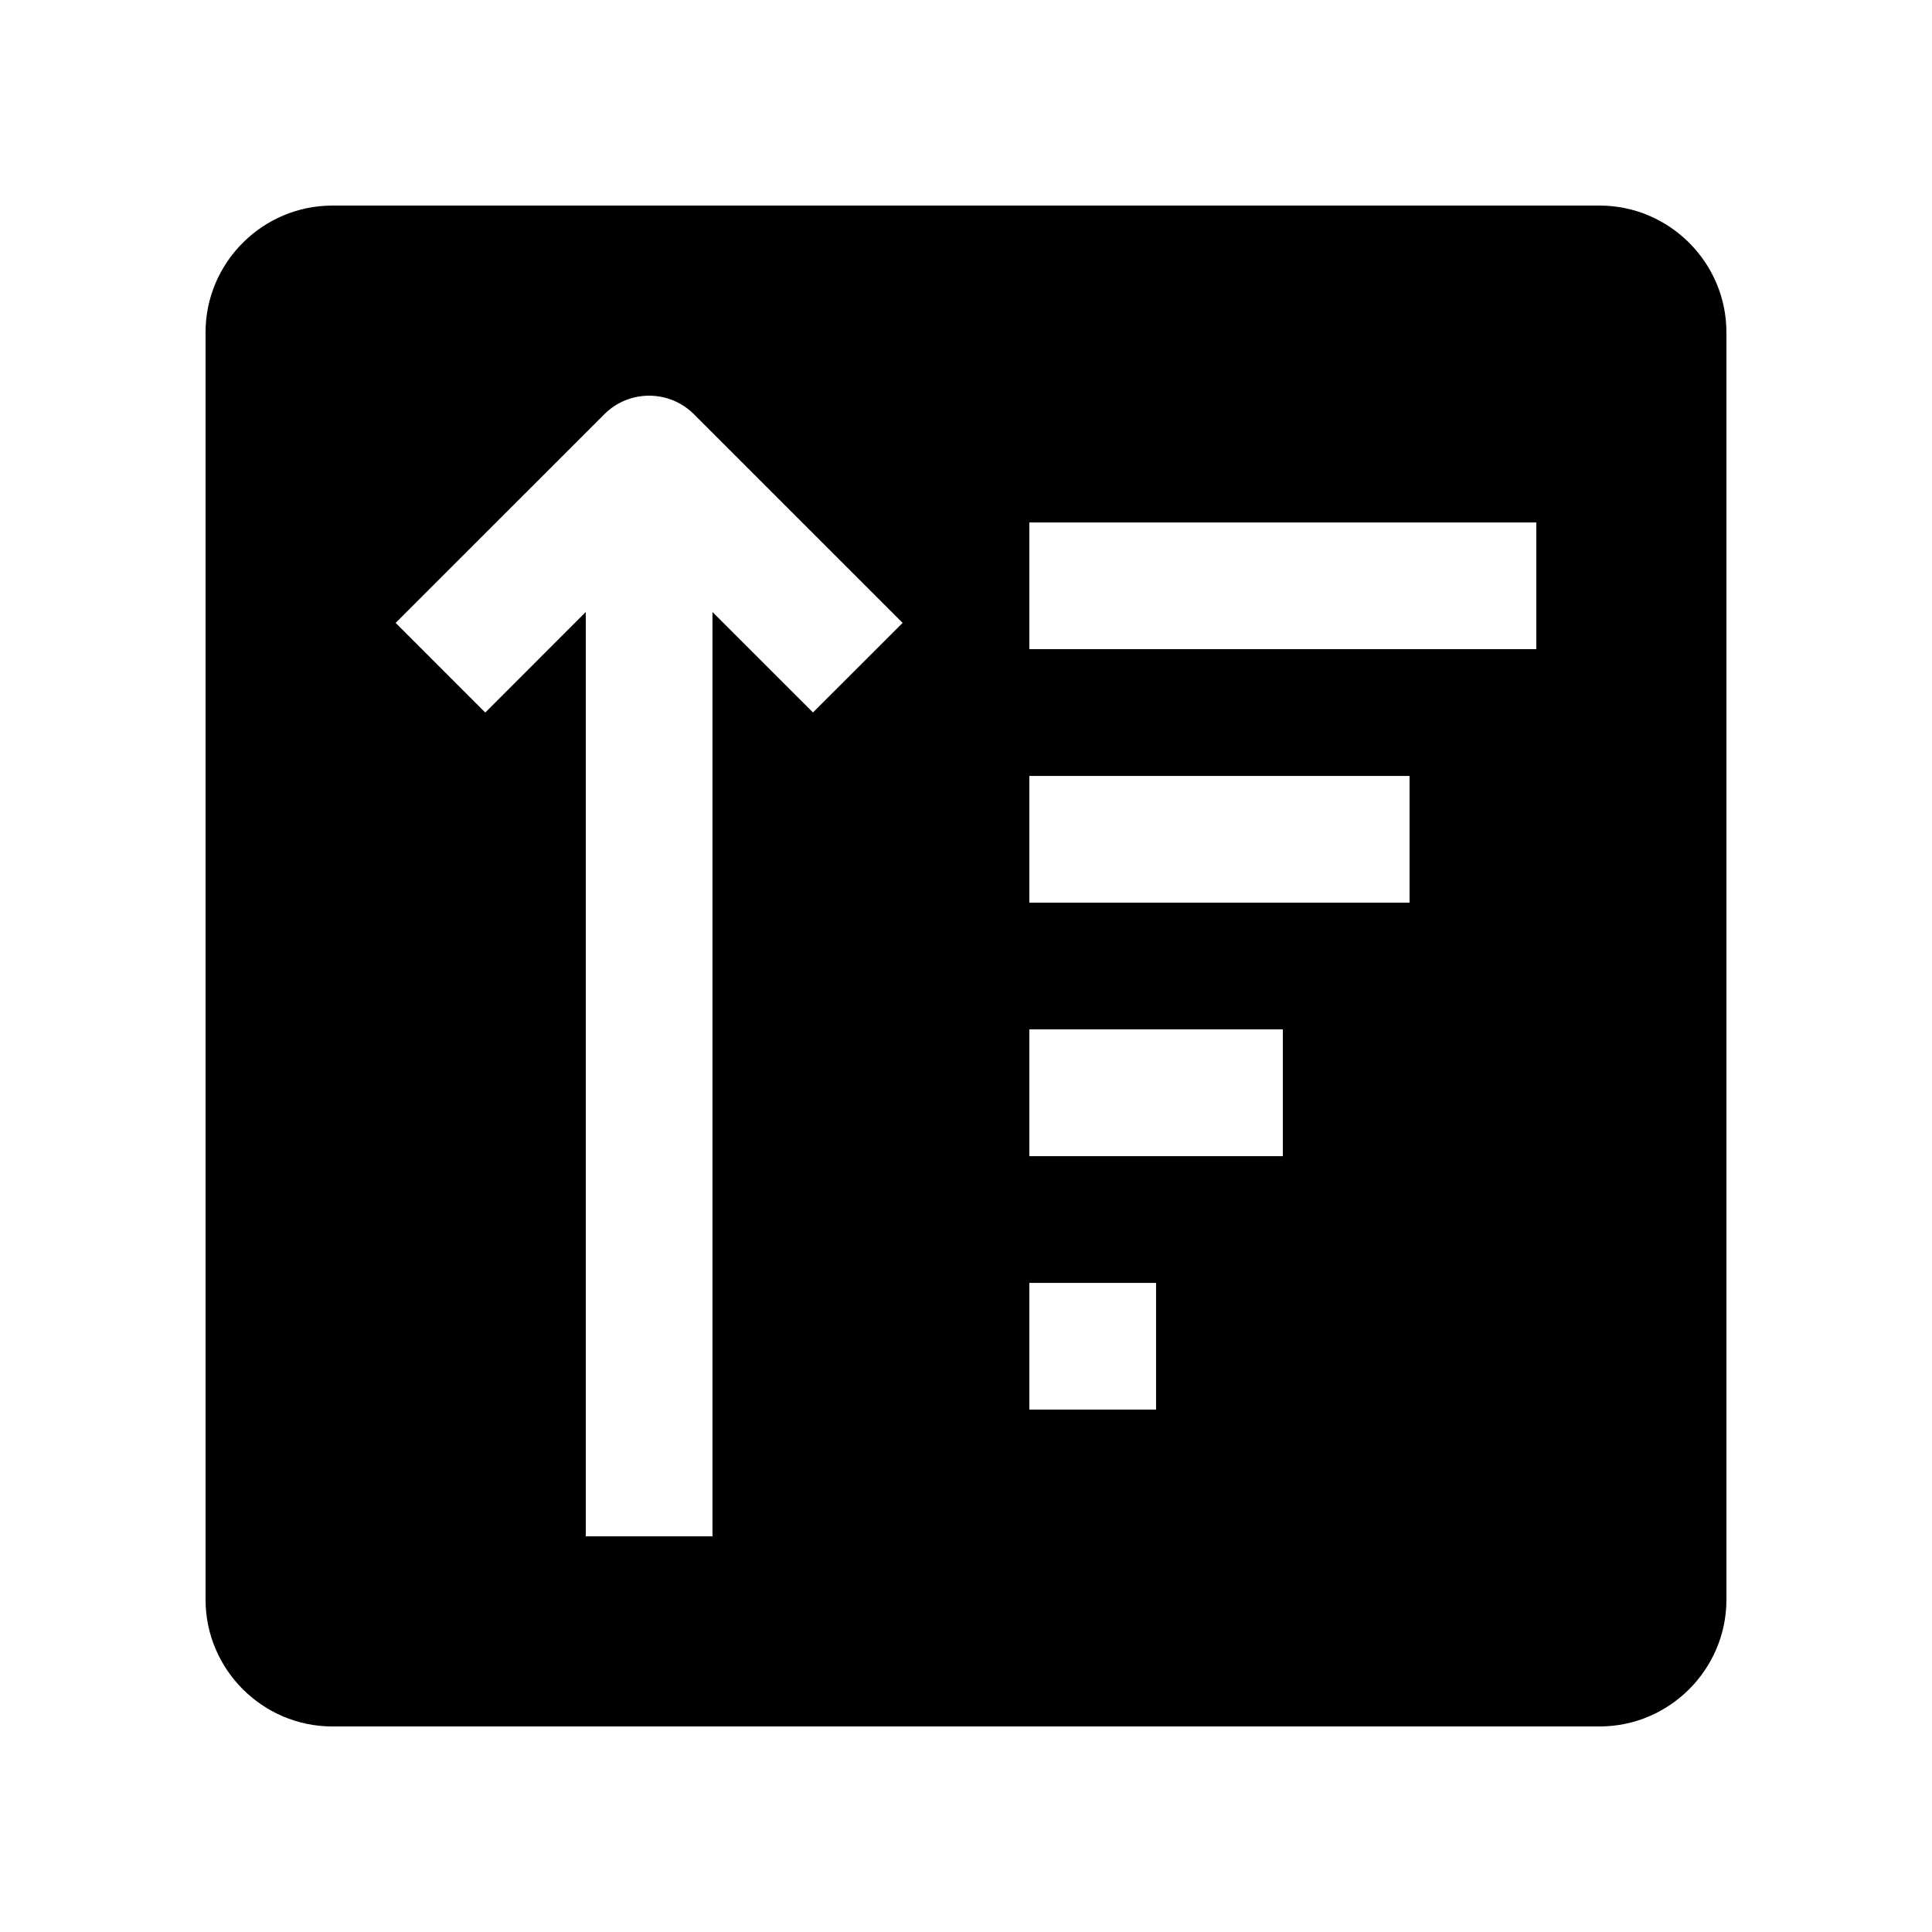 <?xml version="1.0" encoding="UTF-8"?>
<!-- Uploaded to: SVG Repo, www.svgrepo.com, Generator: SVG Repo Mixer Tools -->
<svg fill="#000000" width="800px" height="800px" version="1.1" viewBox="144 144 512 512" xmlns="http://www.w3.org/2000/svg">
 <path d="m567.93 198.48h-335.87c-18.469 0-33.586 15.117-33.586 33.586v335.87c0 18.469 15.117 33.59 33.586 33.59h335.87c18.469 0 33.59-15.121 33.59-33.59v-335.87c0-18.469-15.121-33.586-33.59-33.586zm-208.48 134.33-26.633-26.617v244.95h-33.586v-244.95l-26.633 26.637-23.75-23.762 55.305-55.289c6.543-6.559 17.184-6.559 23.75 0l55.297 55.289zm90.922 184.75h-33.59v-33.582h33.59zm33.59-67.172h-67.18v-33.59h67.18zm33.582-67.172h-100.76v-33.59h100.76zm33.59-67.18h-134.35v-33.582h134.35z"/>
</svg>